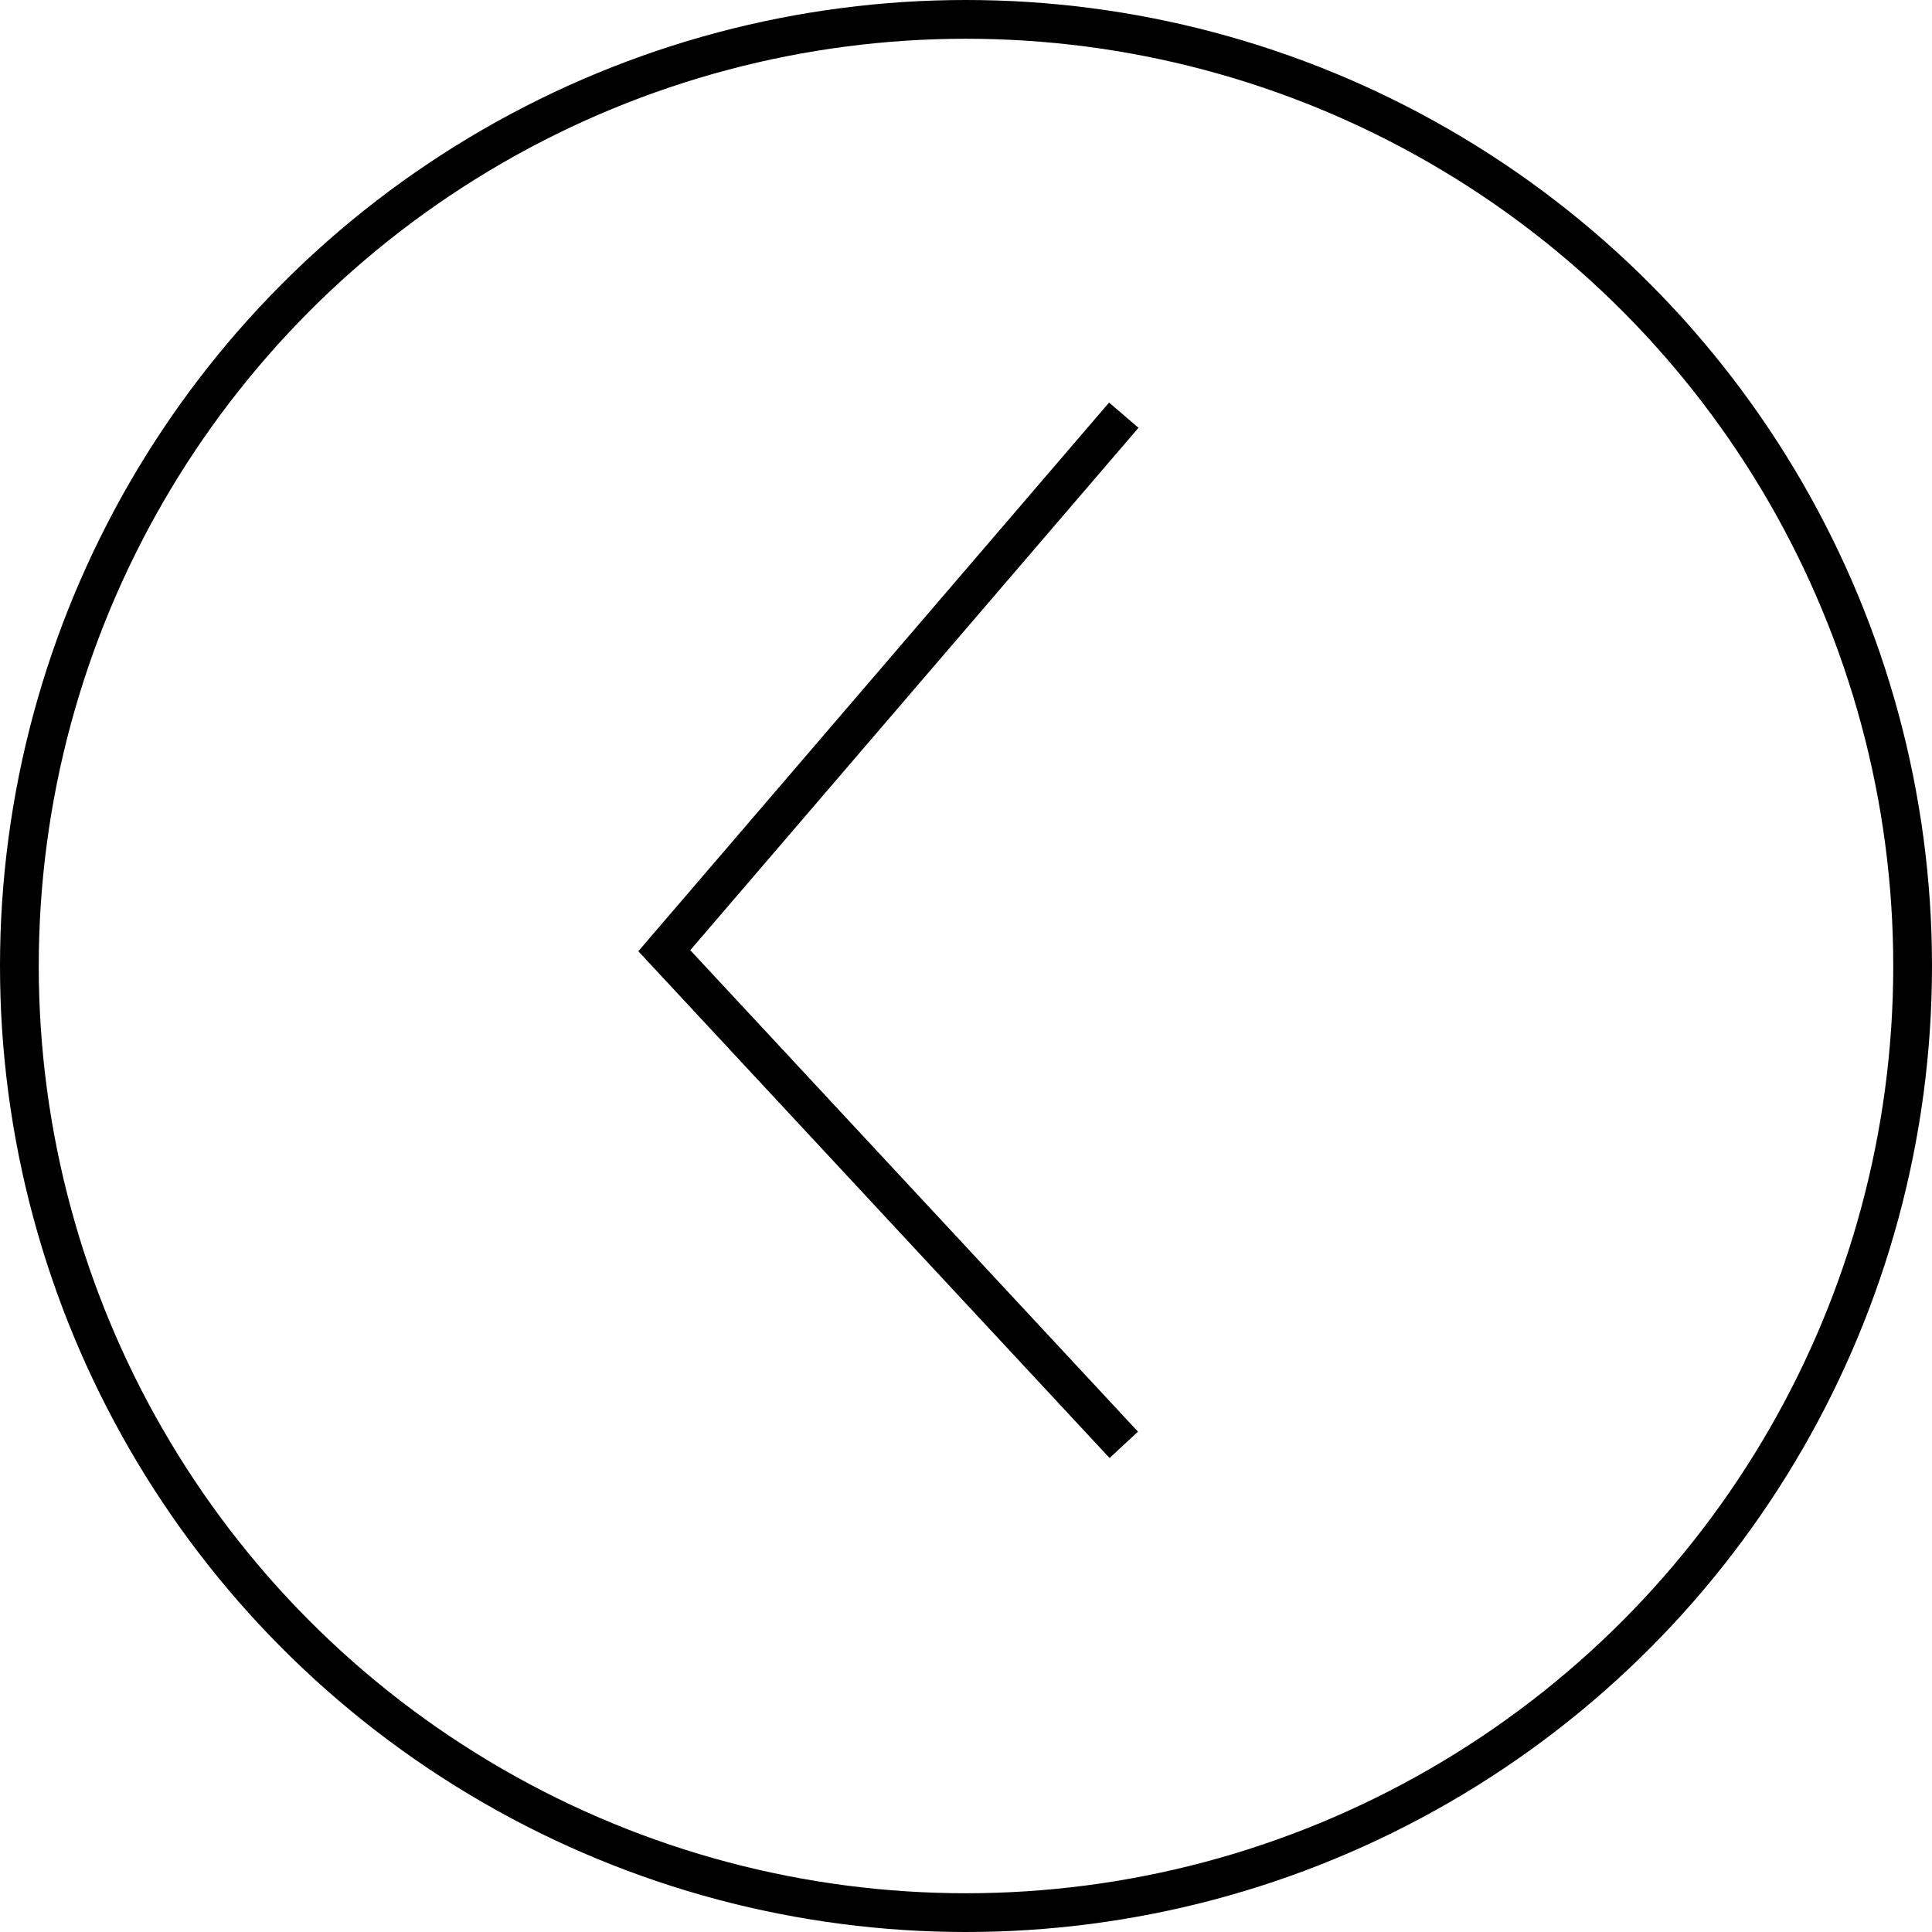 <?xml version="1.0" encoding="UTF-8"?> <svg xmlns="http://www.w3.org/2000/svg" width="349" height="349" viewBox="0 0 349 349" fill="none"> <circle cx="174.5" cy="174.5" r="171" transform="rotate(-180 174.5 174.5)" stroke="black" stroke-width="7"></circle> <path d="M203 261L120 171.74L203 75" stroke="black" stroke-width="7"></path> </svg> 
